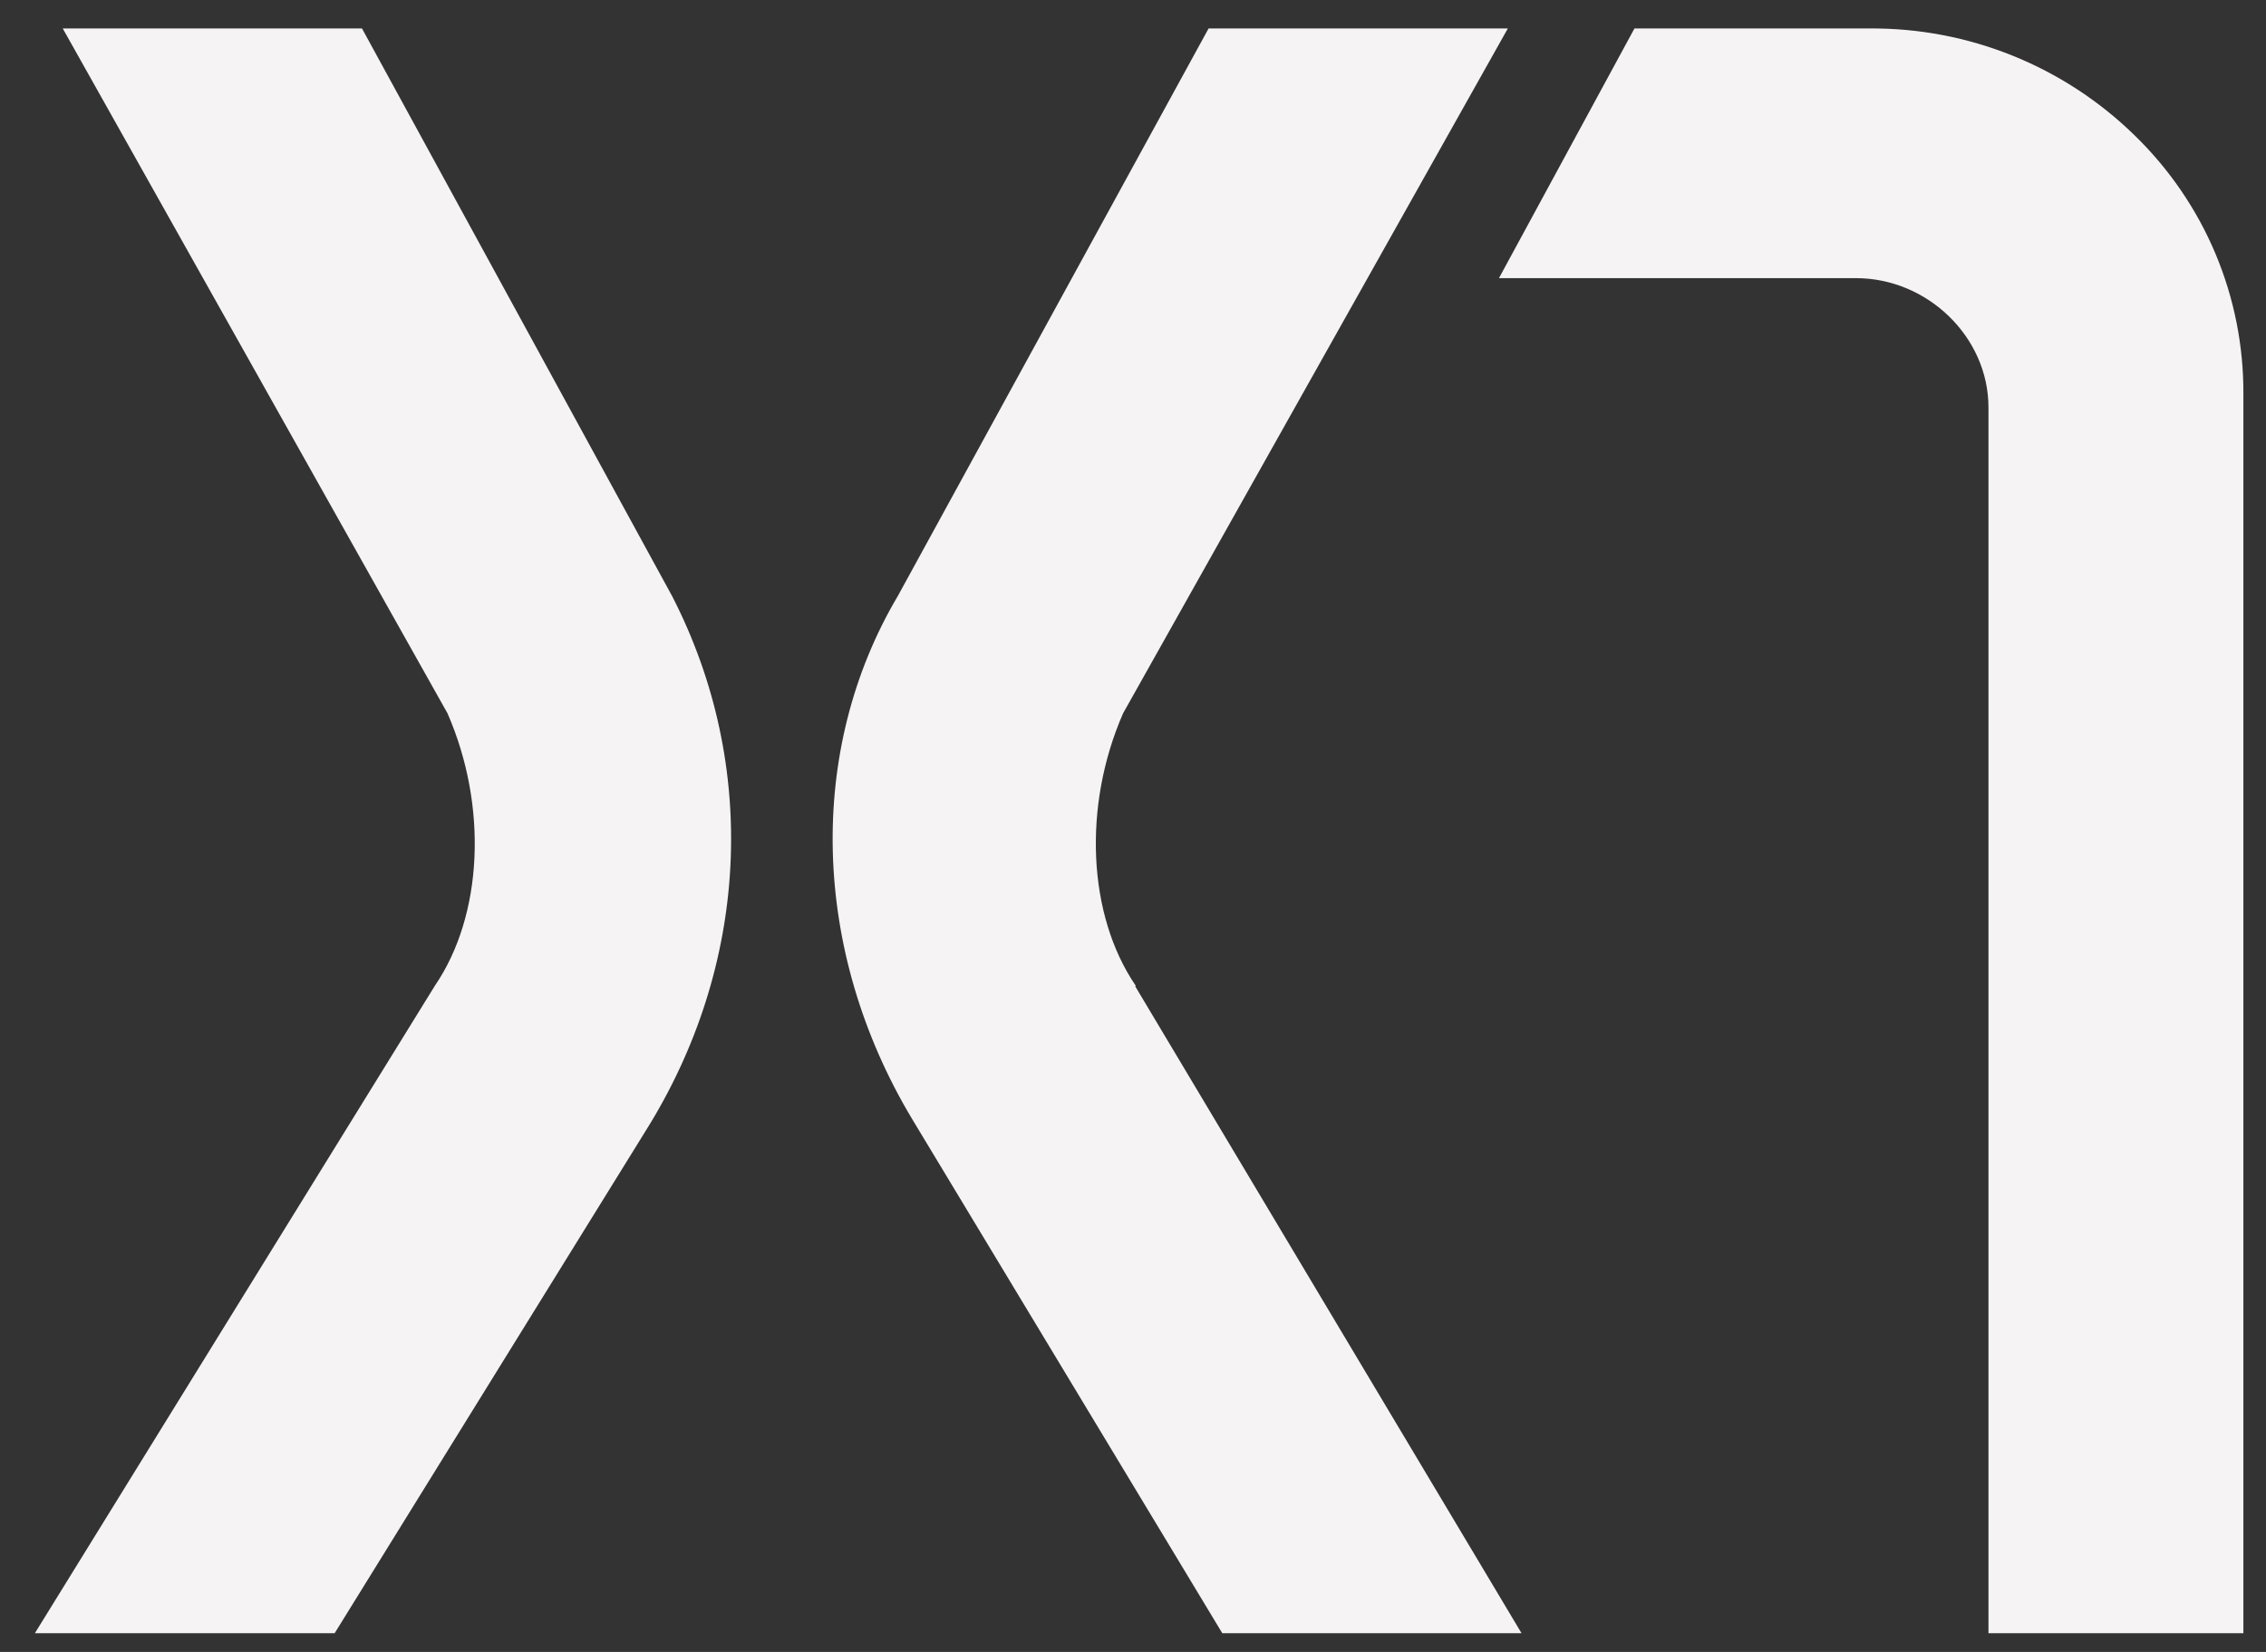 <svg width="48" height="35" viewBox="0 0 48 35" fill="none" xmlns="http://www.w3.org/2000/svg">
<rect x="0" y="0" width="48" height="35" fill="#333333" stroke="none"/>
<path d="M24.05 20.902L32.23 34.603H25.891L19.311 23.692C17.185 20.133 17.081 15.893 19.021 12.623L25.601 0.603H31.94L23.79 15.113C22.93 17.083 23.041 19.393 24.056 20.882L24.05 20.902ZM7.668 0.603H1.329L9.479 15.113C10.339 17.083 10.229 19.393 9.214 20.882L0.739 34.603H7.089L13.669 23.973C15.869 20.473 16.088 16.233 14.239 12.633L7.668 0.603ZM45.211 2.862C43.711 1.399 41.695 0.587 39.601 0.603H34.622L31.752 5.893H39.312C40.832 5.893 42.121 7.143 42.121 8.632V34.603H47.521V8.353C47.527 7.329 47.325 6.315 46.928 5.371C46.53 4.427 45.946 3.574 45.211 2.862Z" fill="#F5F3F4"/>
</svg>
